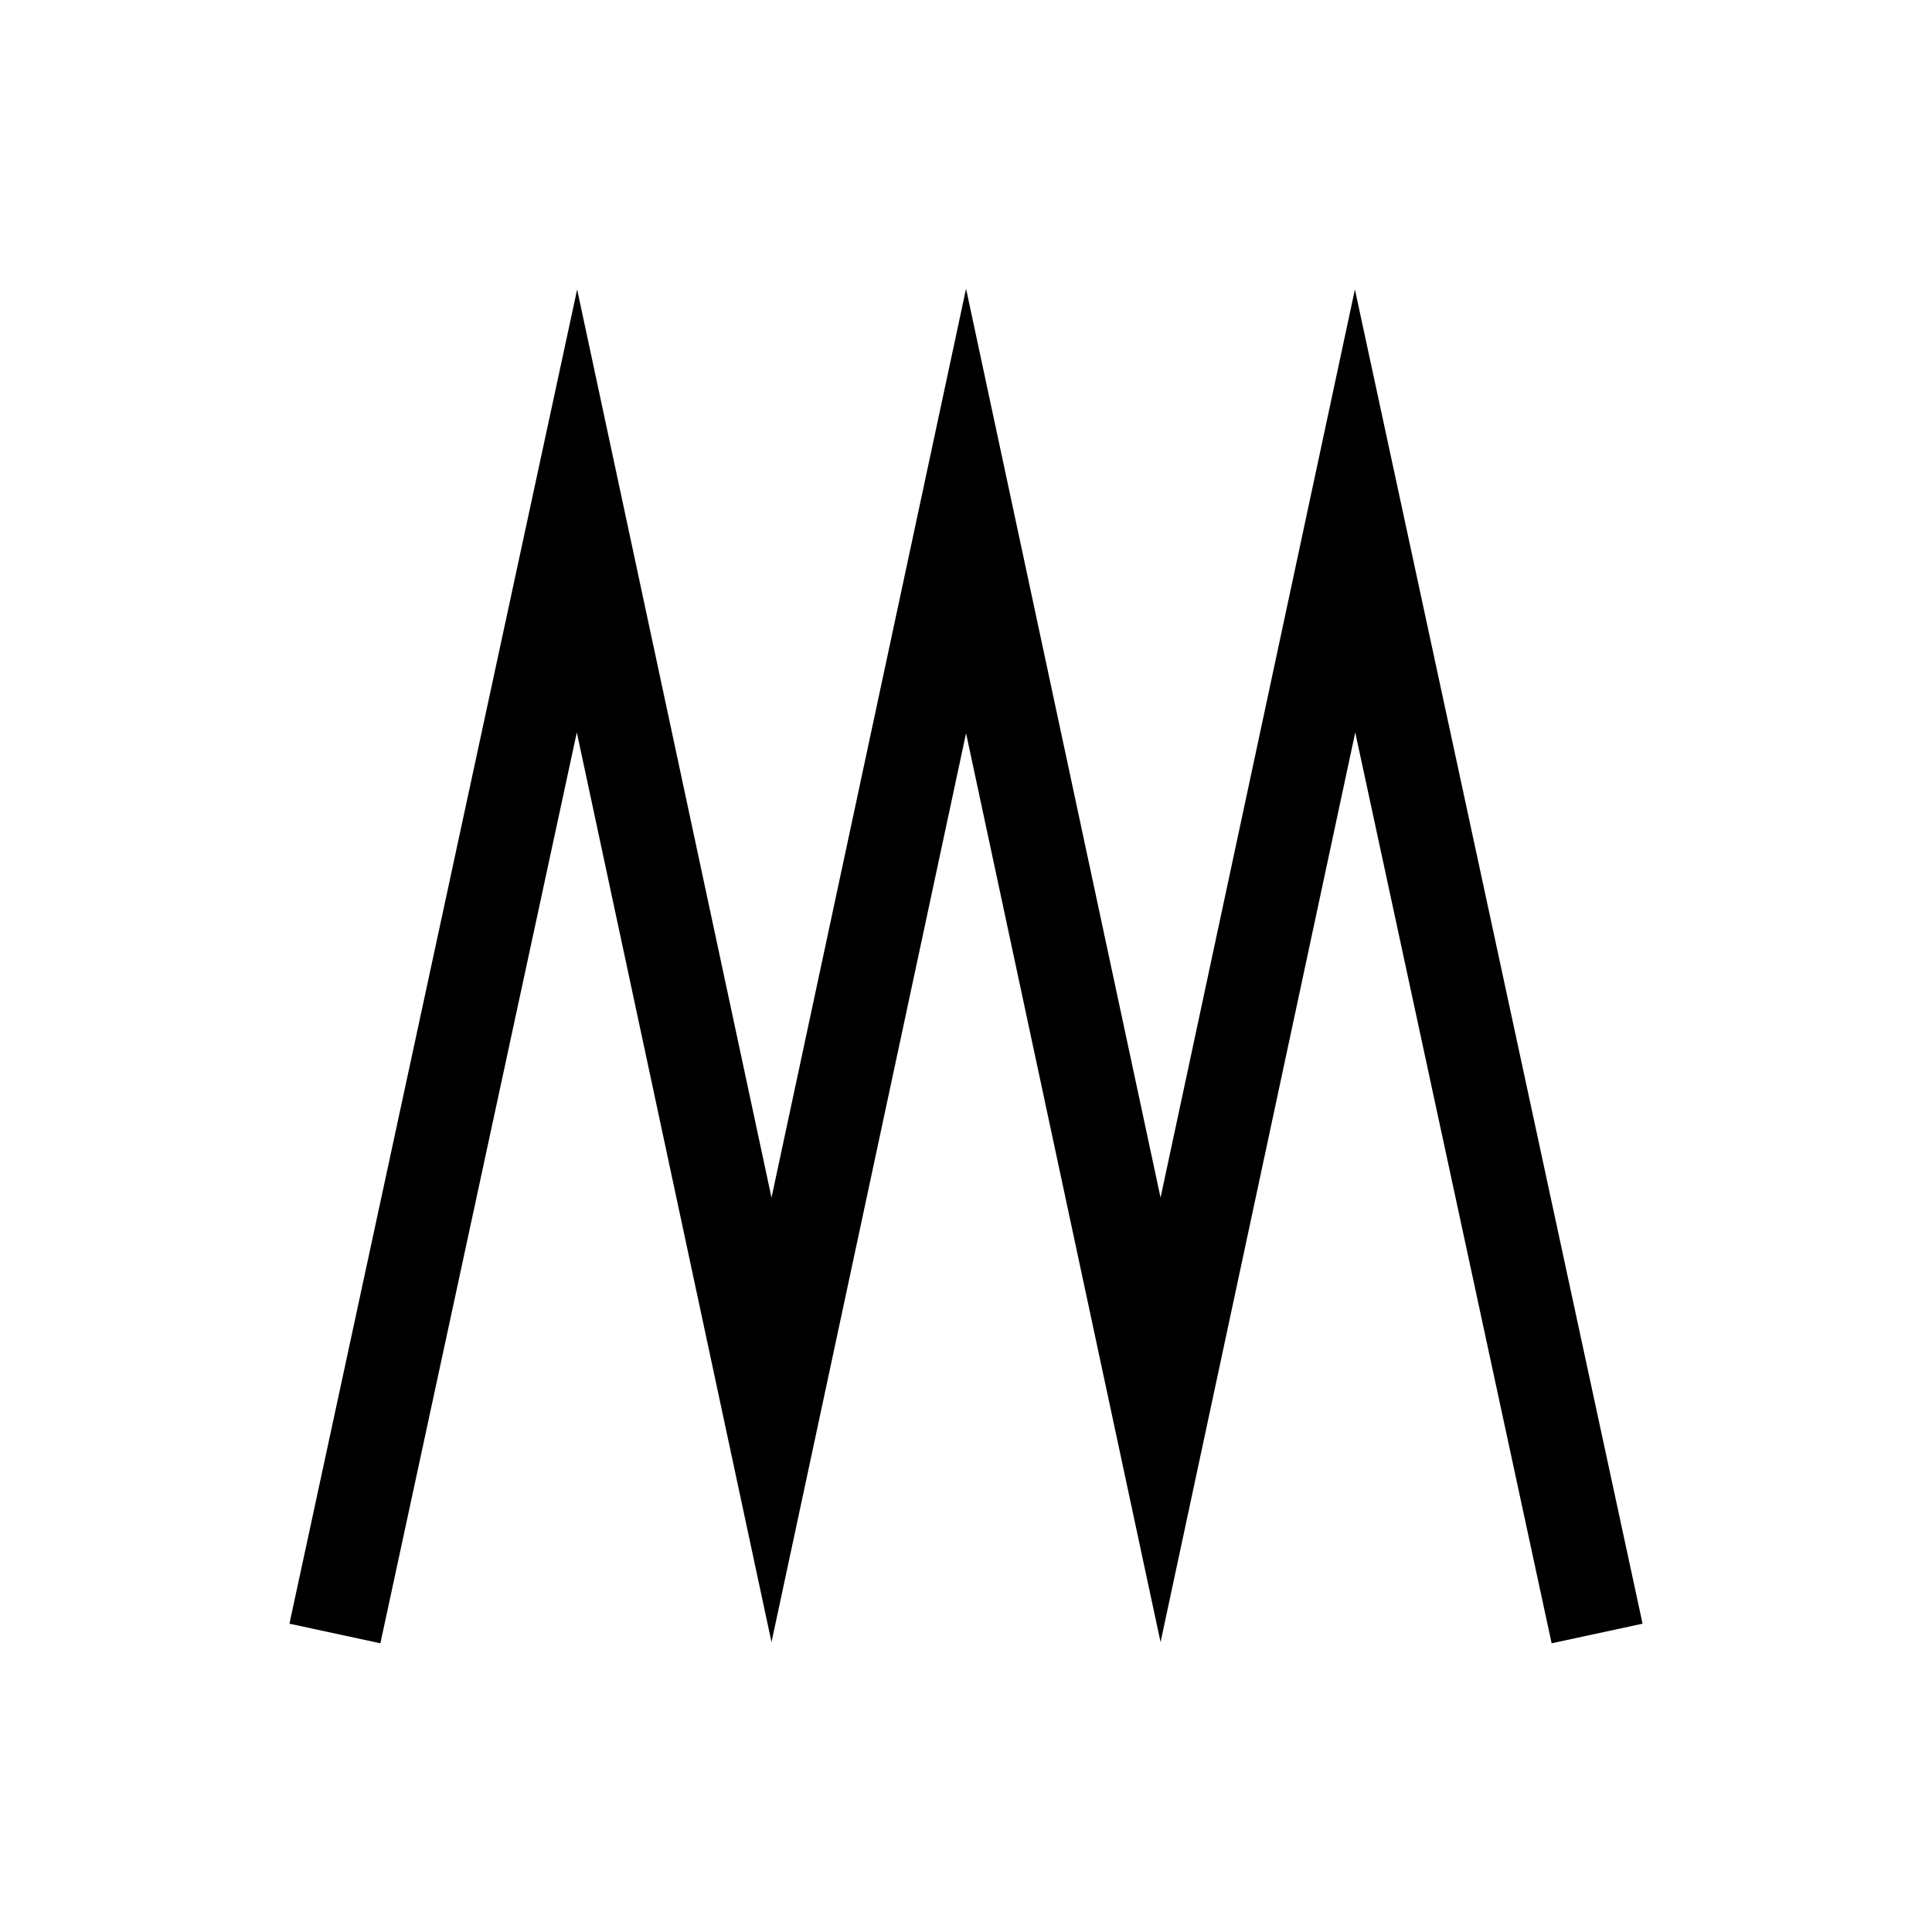 <svg id="Layer_1" data-name="Layer 1" xmlns="http://www.w3.org/2000/svg" viewBox="0 0 1080 1080"><polygon points="212.63 918.61 161.8 907.65 322.63 161.84 431.28 669.49 540.03 161.39 648.76 669.48 757.4 161.82 918.2 907.65 867.37 918.61 757.59 409.44 648.76 917.97 540.03 409.88 431.28 917.96 322.44 409.42 212.63 918.61"/></svg>